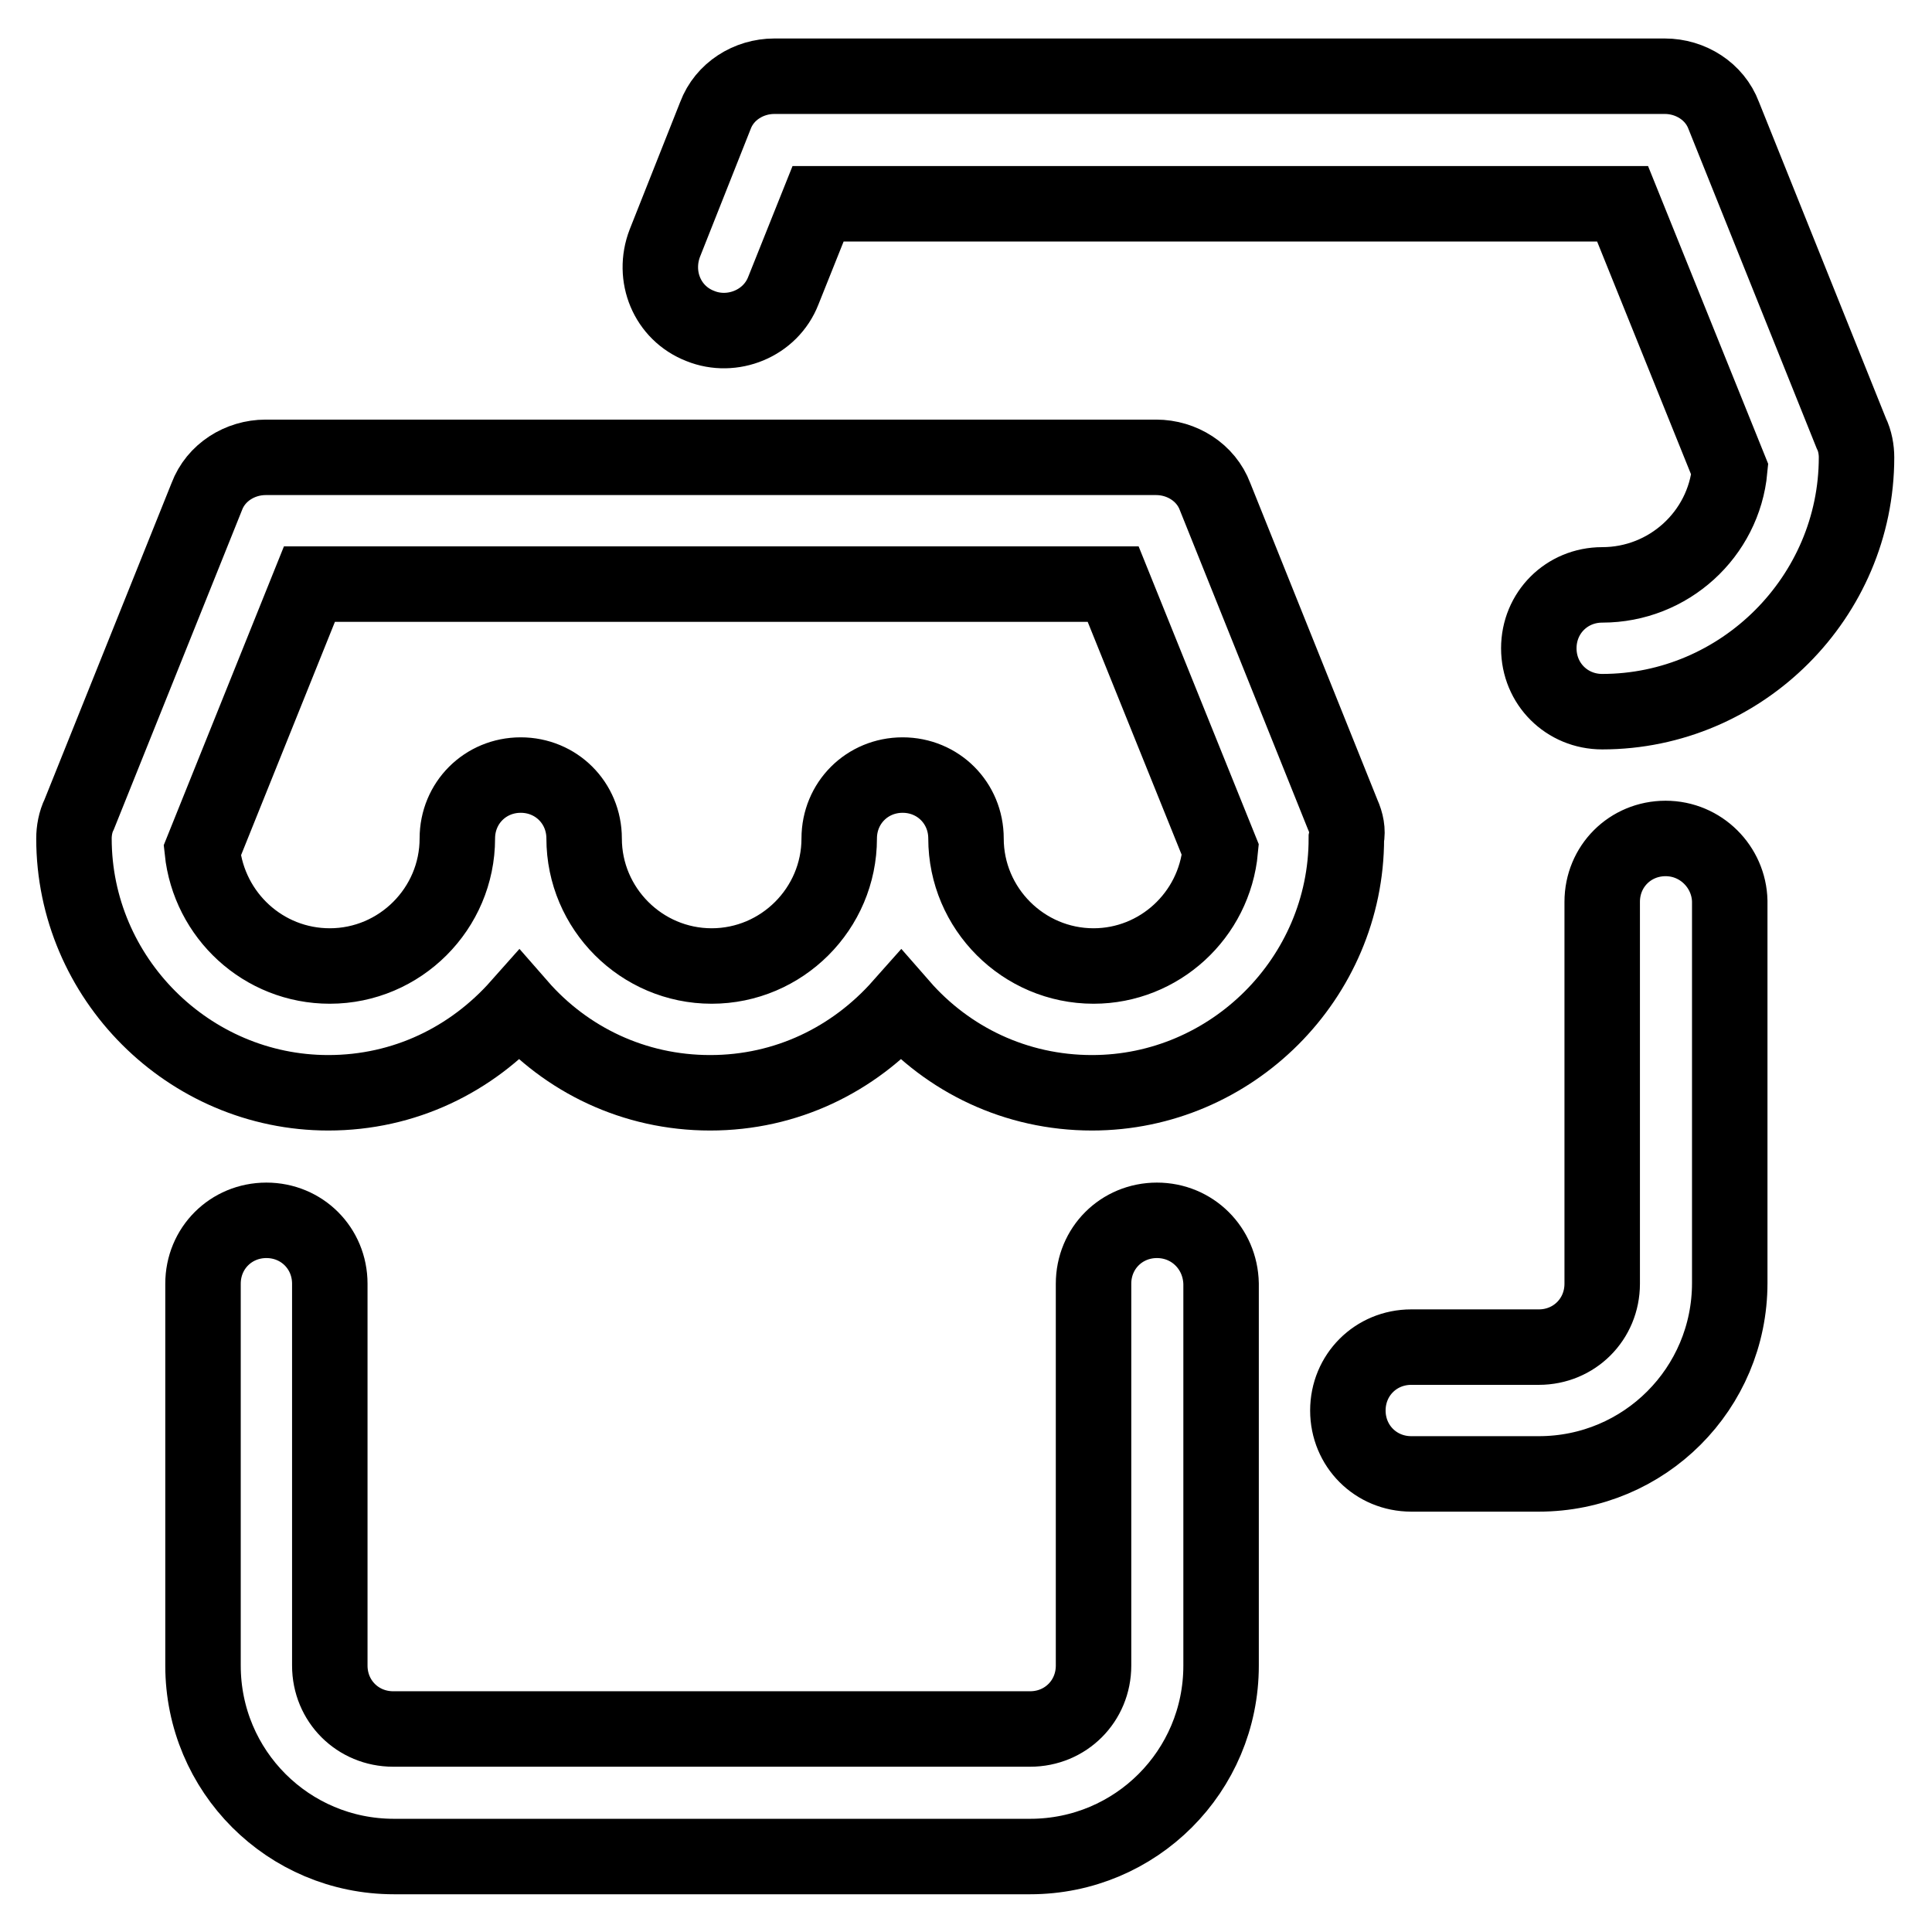 <?xml version="1.0" encoding="utf-8"?>
<!-- Svg Vector Icons : http://www.onlinewebfonts.com/icon -->
<!DOCTYPE svg PUBLIC "-//W3C//DTD SVG 1.1//EN" "http://www.w3.org/Graphics/SVG/1.1/DTD/svg11.dtd">
<svg version="1.1" xmlns="http://www.w3.org/2000/svg" xmlns:xlink="http://www.w3.org/1999/xlink" x="0px" y="0px" viewBox="0 0 256 256" enable-background="new 0 0 256 256" xml:space="preserve">
<g> <path stroke-width="10" fill-opacity="0" stroke="#000000"  d="M153.3,161.7c-4.7,0-8.4,3.7-8.4,8.4v50.6c0,4.7-3.7,8.4-8.4,8.4H52.1c-4.7,0-8.4-3.7-8.4-8.4v-50.6 c0-4.7-3.7-8.4-8.4-8.4c-4.7,0-8.4,3.7-8.4,8.4v50.6c0,14,11.3,25.3,25.3,25.3h84.3c14,0,25.3-11.3,25.3-25.3v-50.6 C161.7,165.4,158,161.7,153.3,161.7z M177.9,107.9L161,65.8c-1.2-3.2-4.4-5.2-7.8-5.2h-118c-3.4,0-6.6,2-7.8,5.2l-16.9,42.1 c-0.5,1-0.7,2.2-0.7,3.2c0,18.5,15.2,33.7,33.7,33.7c10.1,0,19-4.4,25.3-11.5c6.2,7.1,15.2,11.5,25.3,11.5s19-4.4,25.3-11.5 c6.2,7.1,15.2,11.5,25.3,11.5c18.5,0,33.7-15.2,33.7-33.7C178.6,110.1,178.4,109,177.9,107.9z M144.9,128 c-9.3,0-16.9-7.6-16.9-16.9c0-4.7-3.7-8.4-8.4-8.4c-4.7,0-8.4,3.7-8.4,8.4c0,9.3-7.6,16.9-16.9,16.9c-9.3,0-16.9-7.6-16.9-16.9 c0-4.7-3.7-8.4-8.4-8.4s-8.4,3.7-8.4,8.4c0,9.3-7.6,16.9-16.9,16.9c-8.8,0-16-6.7-16.9-15.3L41,77.4h106.5l14.2,35.2 C160.9,121.3,153.6,128,144.9,128z M220.7,111.1c-4.7,0-8.4,3.7-8.4,8.4v50.6c0,4.7-3.7,8.4-8.4,8.4H187c-4.7,0-8.4,3.7-8.4,8.4 s3.7,8.4,8.4,8.4h16.9c14,0,25.3-11.3,25.3-25.3v-50.6C229.1,114.9,225.4,111.1,220.7,111.1z M245.3,57.4l-16.9-42.1 c-1.2-3.2-4.4-5.2-7.8-5.2h-118c-3.4,0-6.6,2-7.8,5.2l-6.7,16.9c-1.7,4.4,0.3,9.3,4.7,11c4.2,1.7,9.3-0.3,11-4.7l4.6-11.5H215 l14.2,35.2c-0.8,8.6-8.1,15.3-16.9,15.3c-4.7,0-8.4,3.7-8.4,8.4c0,4.7,3.7,8.4,8.4,8.4c18.5,0,33.7-15.2,33.7-33.7 C246,59.6,245.8,58.4,245.3,57.4z"/></g>
</svg>